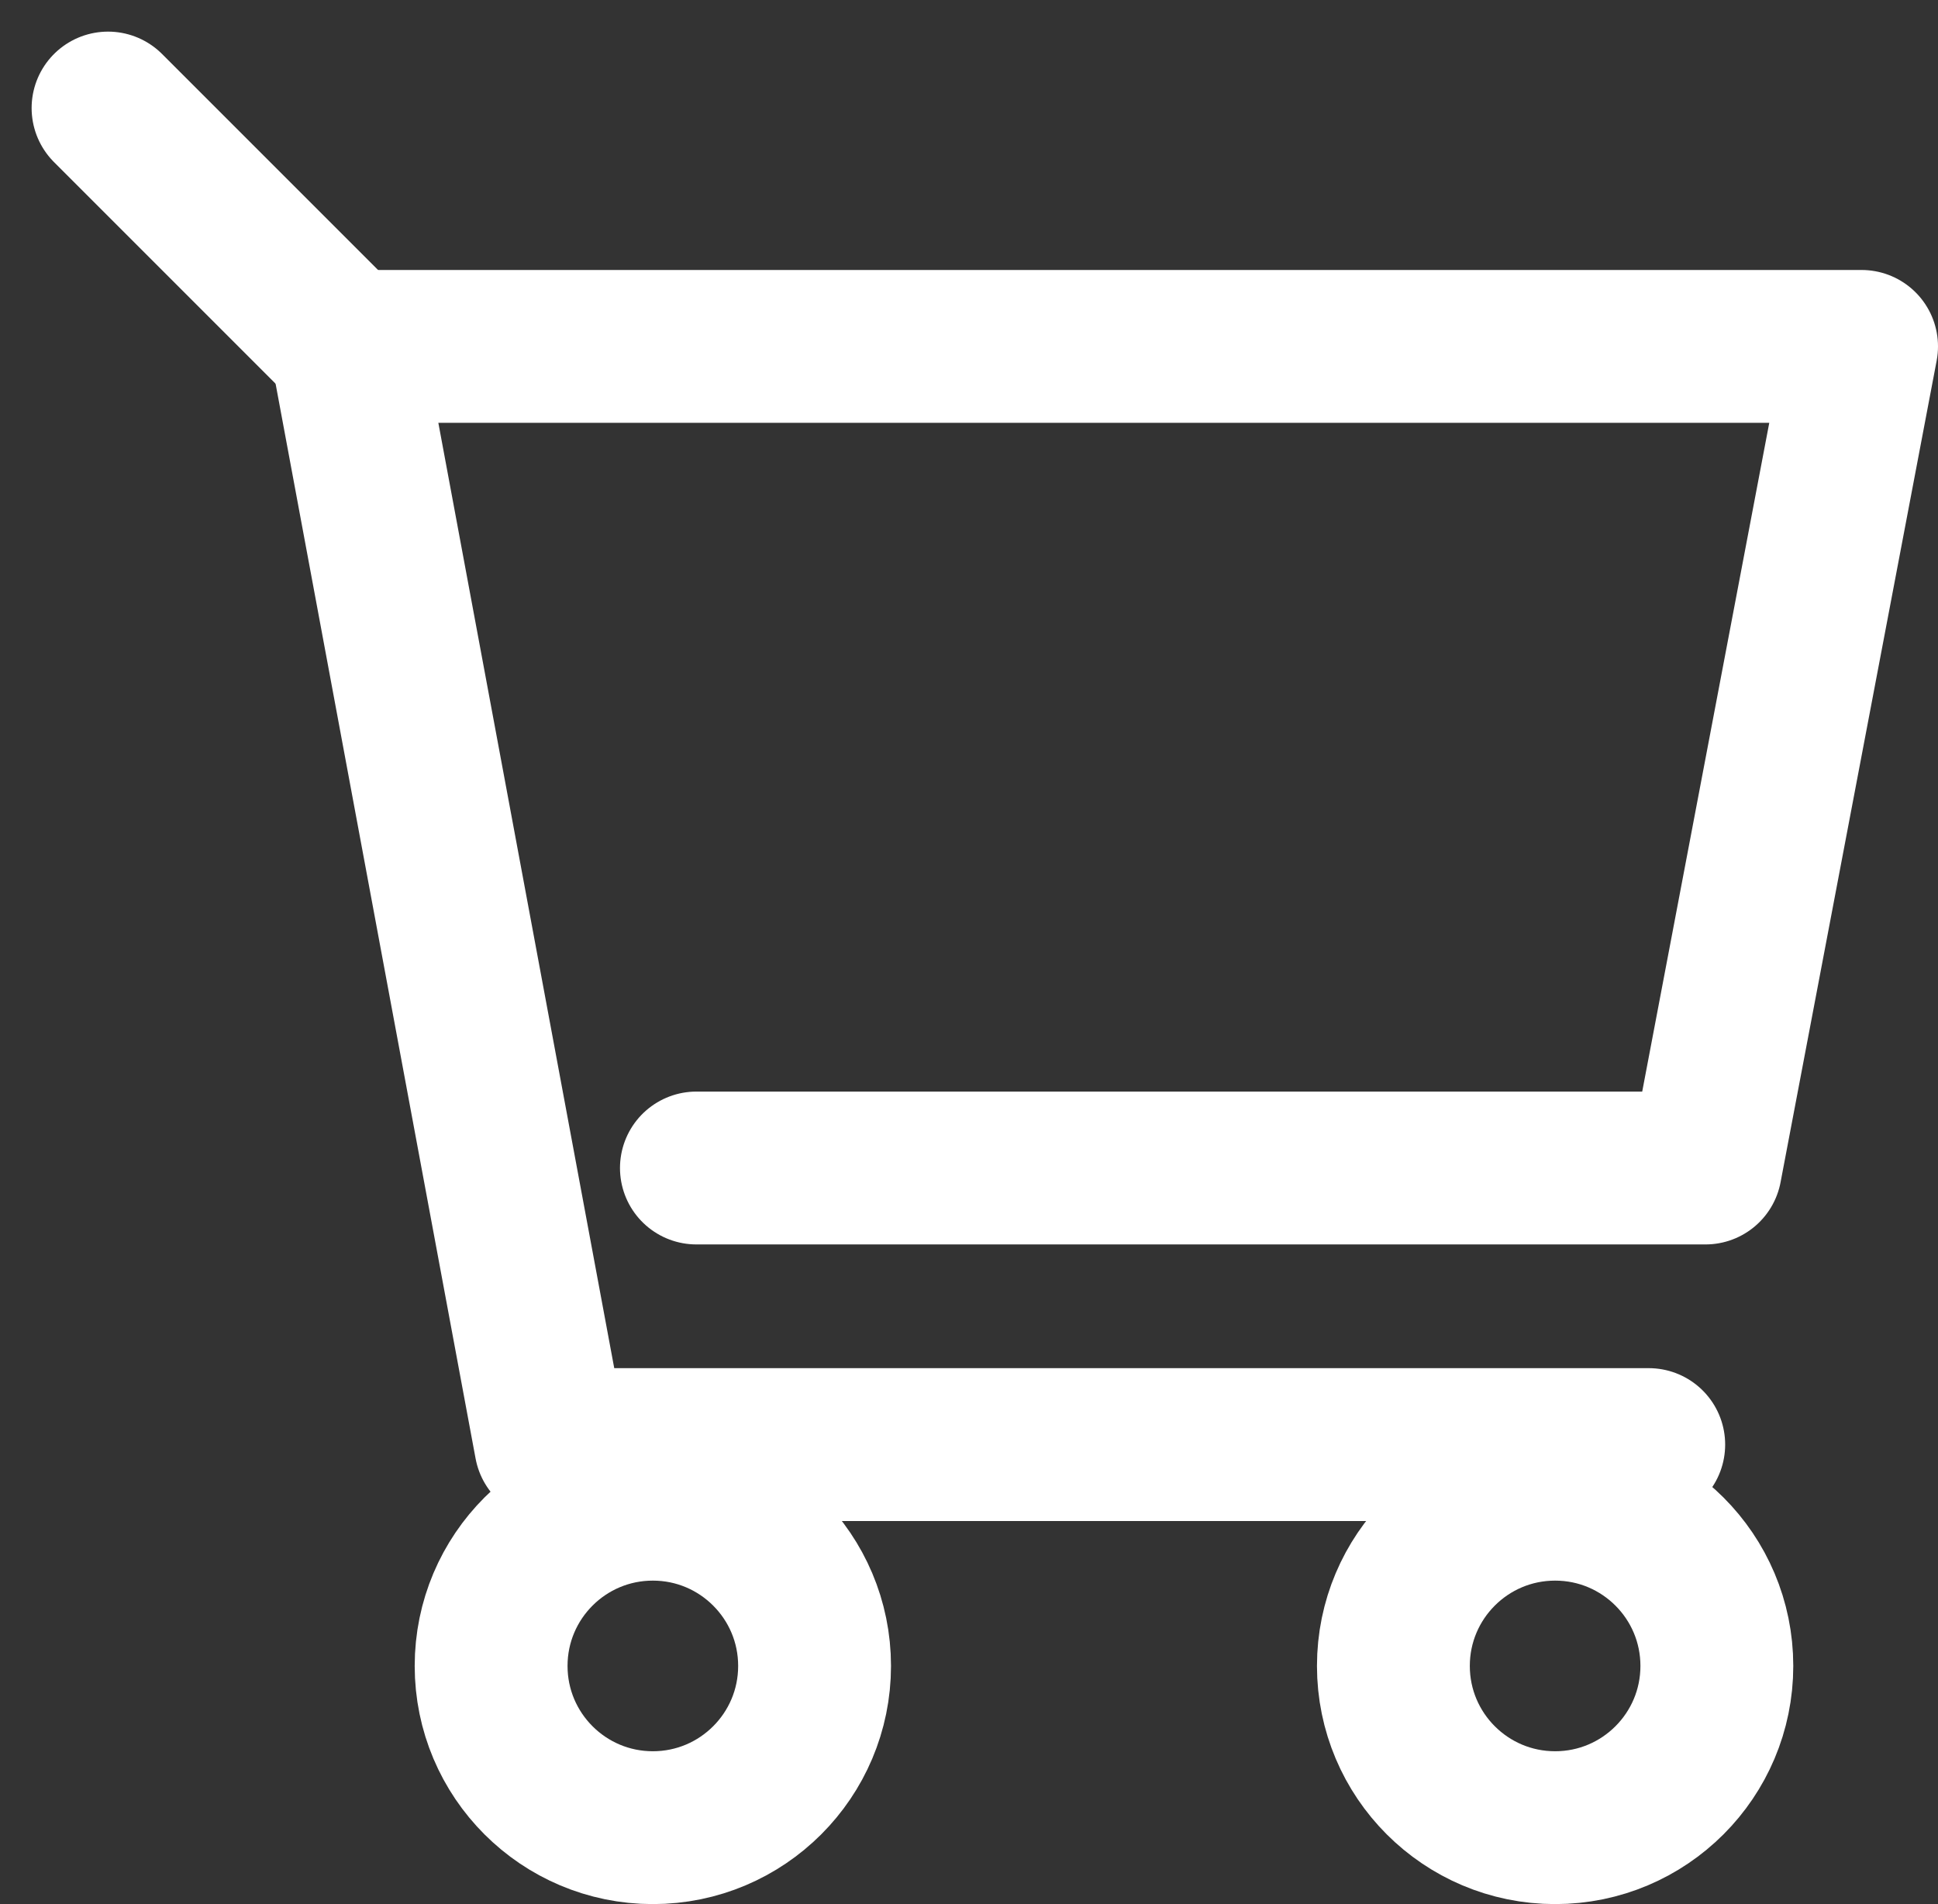 <svg xmlns="http://www.w3.org/2000/svg" width="20.287" height="19.931" viewBox="0 0 20.287 19.931"><rect x="0" y="0" width="20.287" height="19.931" fill="#333333" stroke="none"/><g transform="translate(-1360.869 -99.869)"><path d="M17.233,15.095H5.739L3.6,3.6H19.461l-1.634,8.6H7.264" transform="translate(1360.895 99.895)" fill="none" stroke="#fff" stroke-linecap="round" stroke-linejoin="round" stroke-miterlimit="10" stroke-width="1.6"/><line x1="2.495" y1="2.495" transform="translate(1362 101)" fill="none" stroke="#fff" stroke-linecap="round" stroke-linejoin="round" stroke-miterlimit="10" stroke-width="1.6"/><g transform="translate(1366.01 115.614)"><circle cx="1.693" cy="1.693" r="1.693" fill="none" stroke="#fff" stroke-linecap="round" stroke-linejoin="round" stroke-miterlimit="10" stroke-width="1.6"/><circle cx="1.693" cy="1.693" r="1.693" transform="translate(9.445)" fill="none" stroke="#fff" stroke-linecap="round" stroke-linejoin="round" stroke-miterlimit="10" stroke-width="1.6"/></g></g></svg>